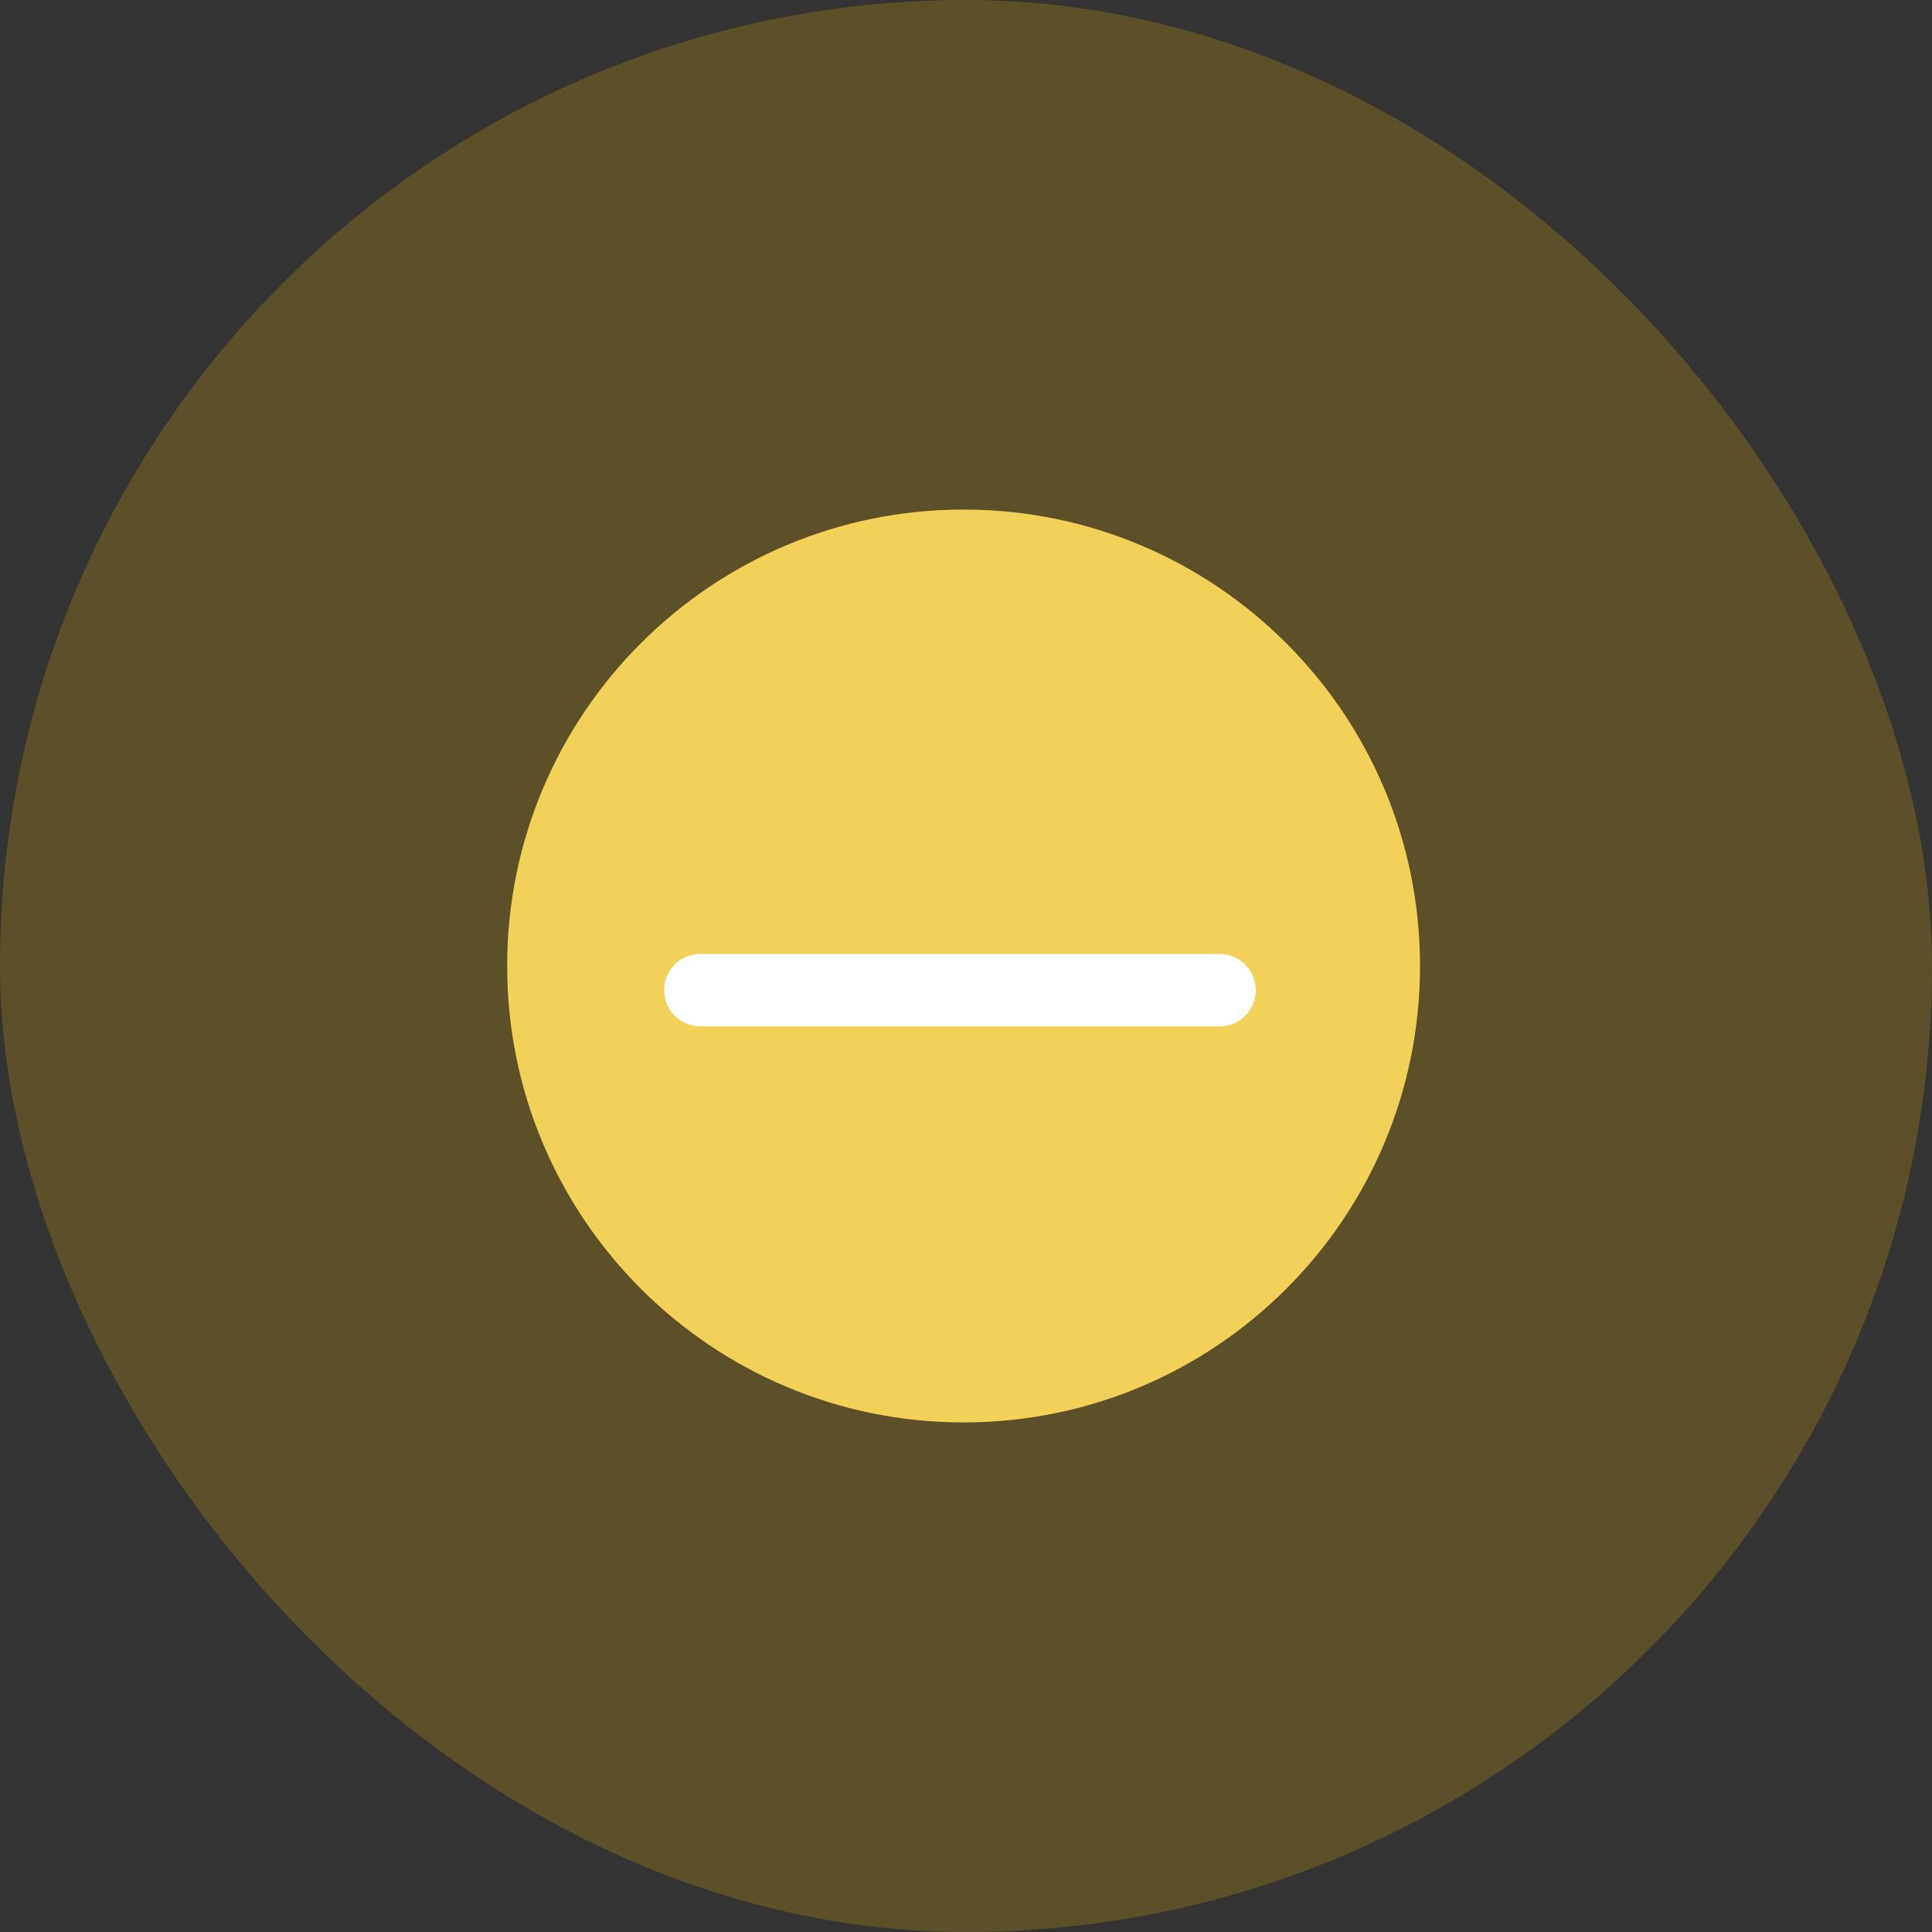 <svg width="80" height="80" viewBox="0 0 80 80" fill="none" xmlns="http://www.w3.org/2000/svg">
<rect x="0" y="0" width="80" height="80" fill="#333333" stroke="none"/>
<rect width="80" height="80" rx="40" fill="#FFC700" fill-opacity="0.2"/>
<path d="M58.8 40C58.8 50.438 50.338 58.9 39.9 58.9C29.462 58.9 21 50.438 21 40C21 29.562 29.462 21.1 39.9 21.1C50.338 21.1 58.8 29.562 58.8 40Z" fill="#F3D158"/>
<path d="M29 39.5C28.172 39.5 27.5 40.172 27.5 41C27.5 41.828 28.172 42.5 29 42.5V39.5ZM50.5 42.5C51.328 42.5 52 41.828 52 41C52 40.172 51.328 39.5 50.5 39.5V42.5ZM29 42.5H50.5V39.5H29V42.5Z" fill="white"/>
</svg>

